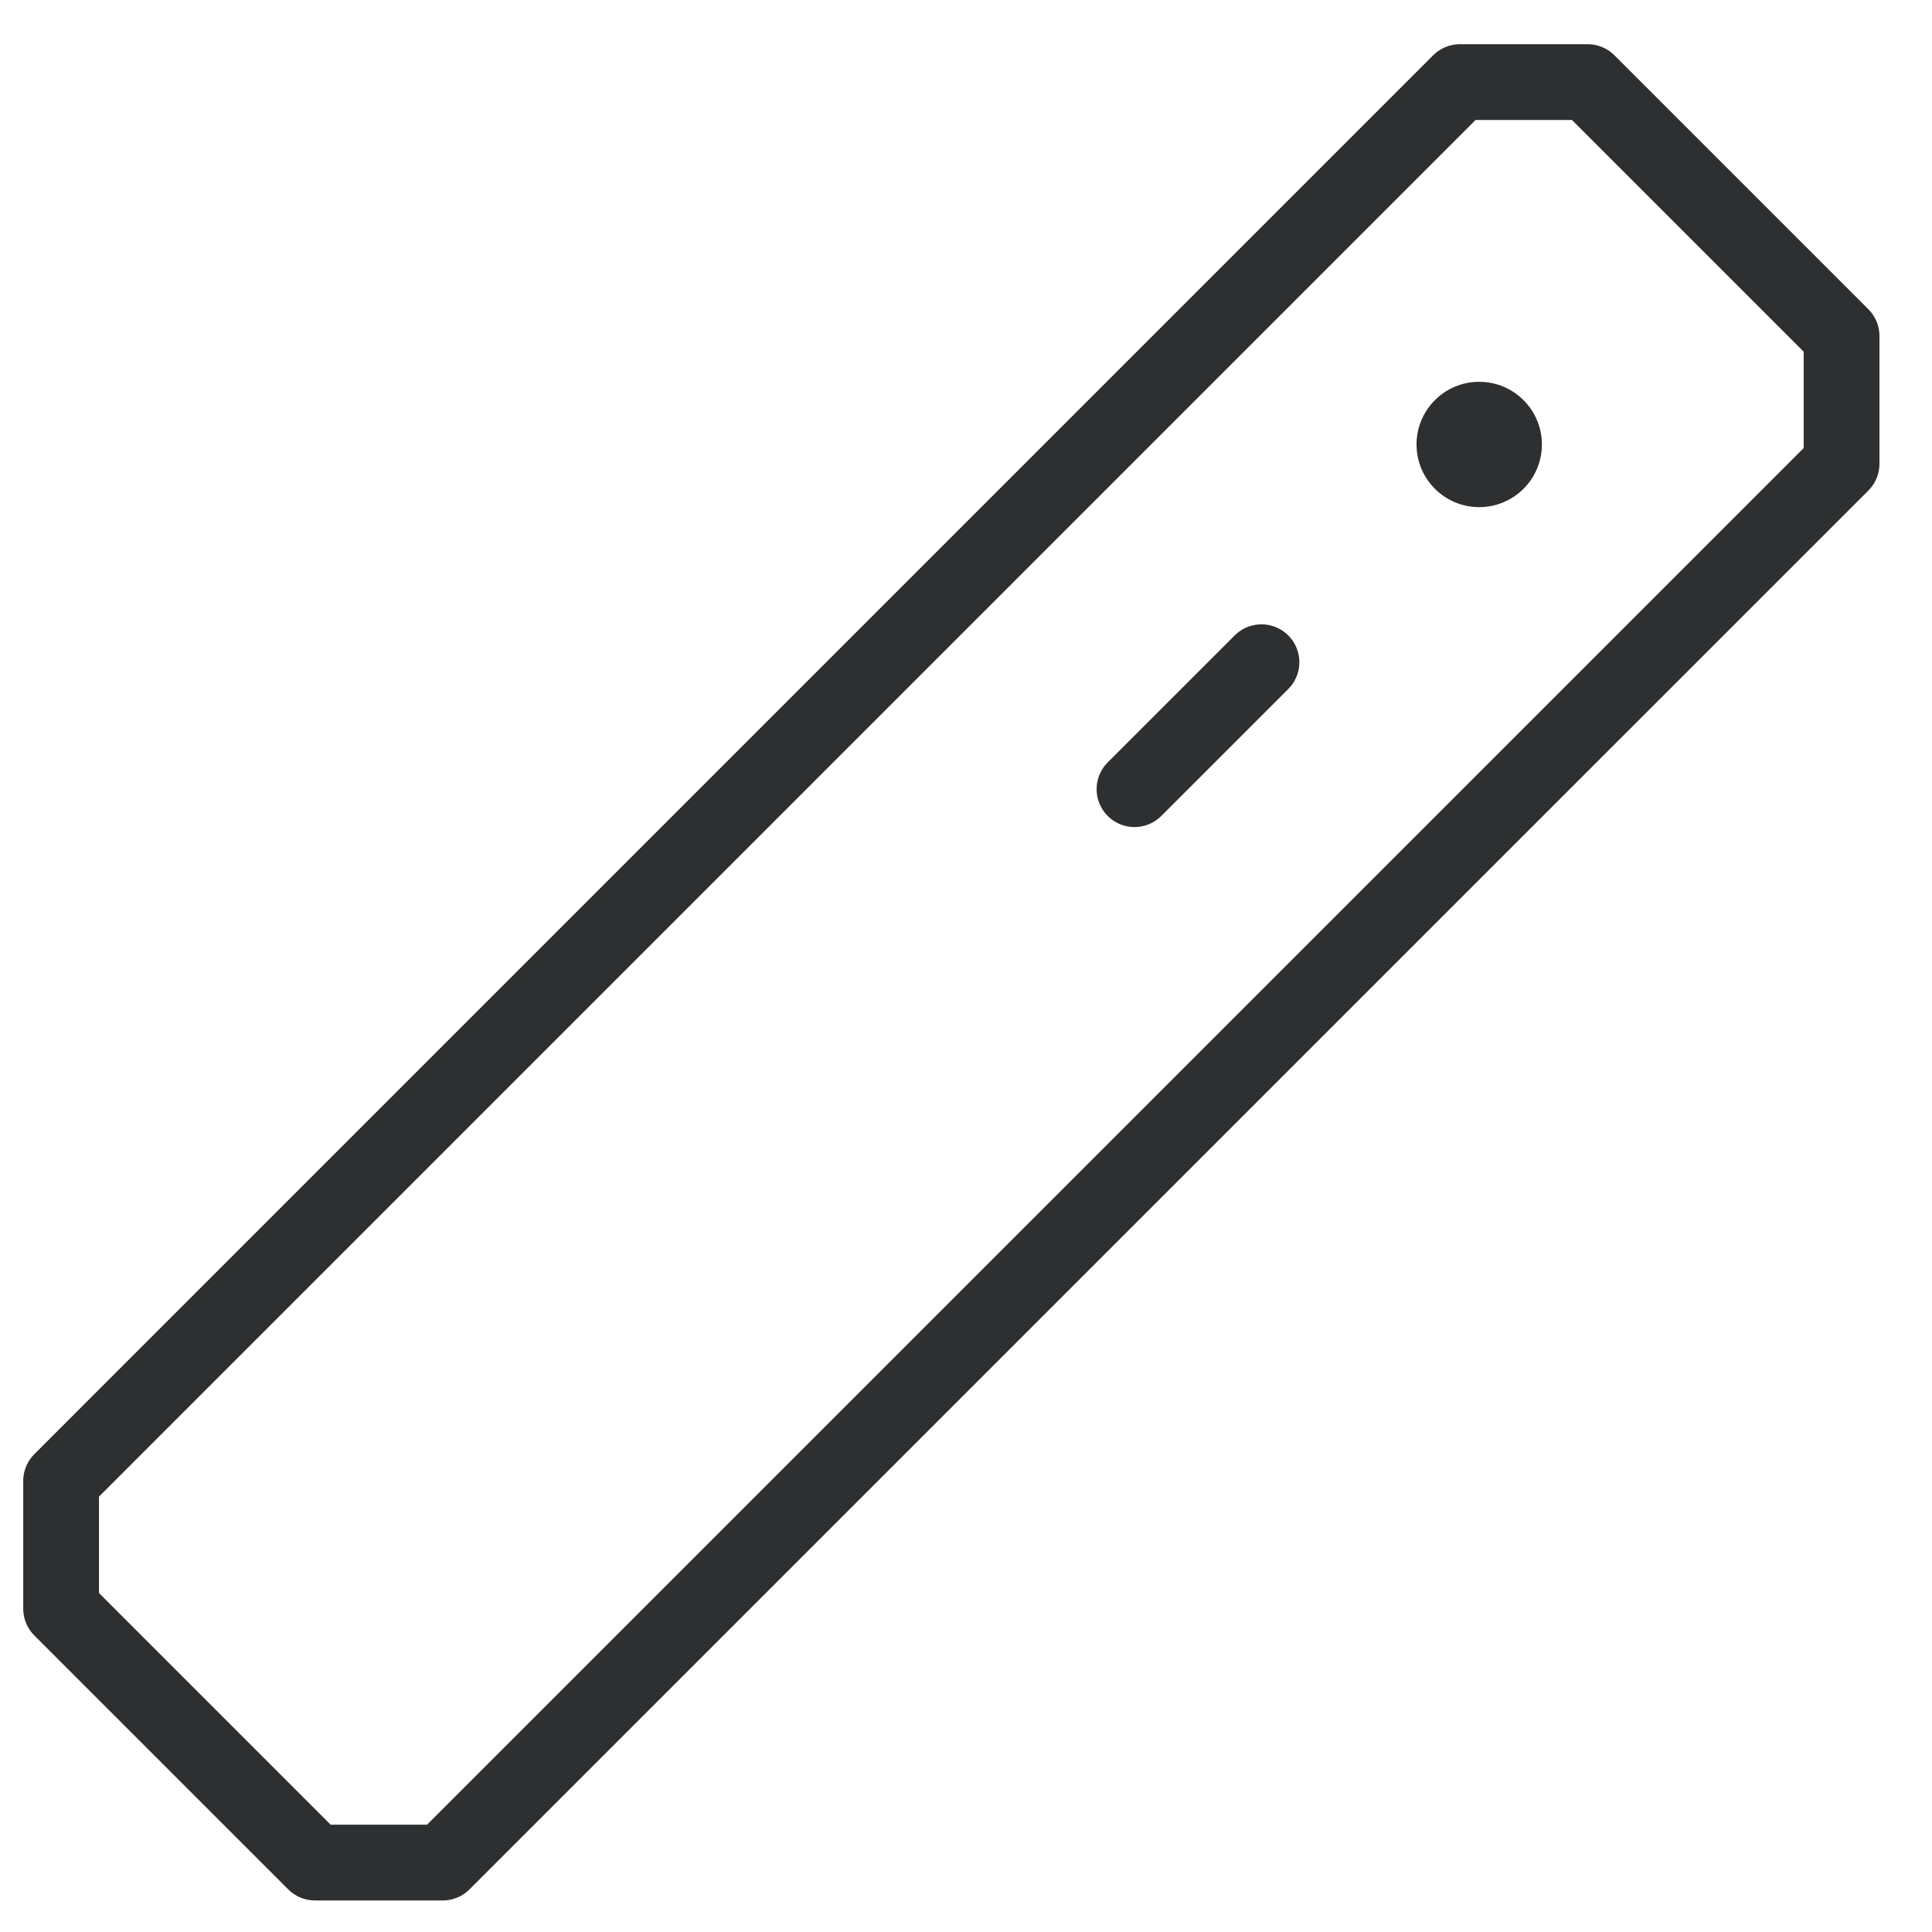 <svg width="51" height="51" viewBox="0 0 51 51" fill="none" xmlns="http://www.w3.org/2000/svg">
<path d="M29.948 20.832L33.3 17.481" stroke="#2D2F30" stroke-width="2" stroke-miterlimit="10" stroke-linecap="round" stroke-linejoin="round"/>
<path d="M39.047 13.387C39.961 13.387 40.702 12.647 40.702 11.733C40.702 10.819 39.961 10.079 39.047 10.079C38.134 10.079 37.393 10.819 37.393 11.733C37.393 12.647 38.134 13.387 39.047 13.387Z" fill="#2D2F30"/>
<path d="M48.613 8.87L41.91 2.167H38.538L1.613 39.093V42.465L8.315 49.167H11.687L48.613 12.242V8.87Z" stroke="#2D2F30" stroke-width="2" stroke-miterlimit="10" stroke-linecap="round" stroke-linejoin="round"/>
</svg>
